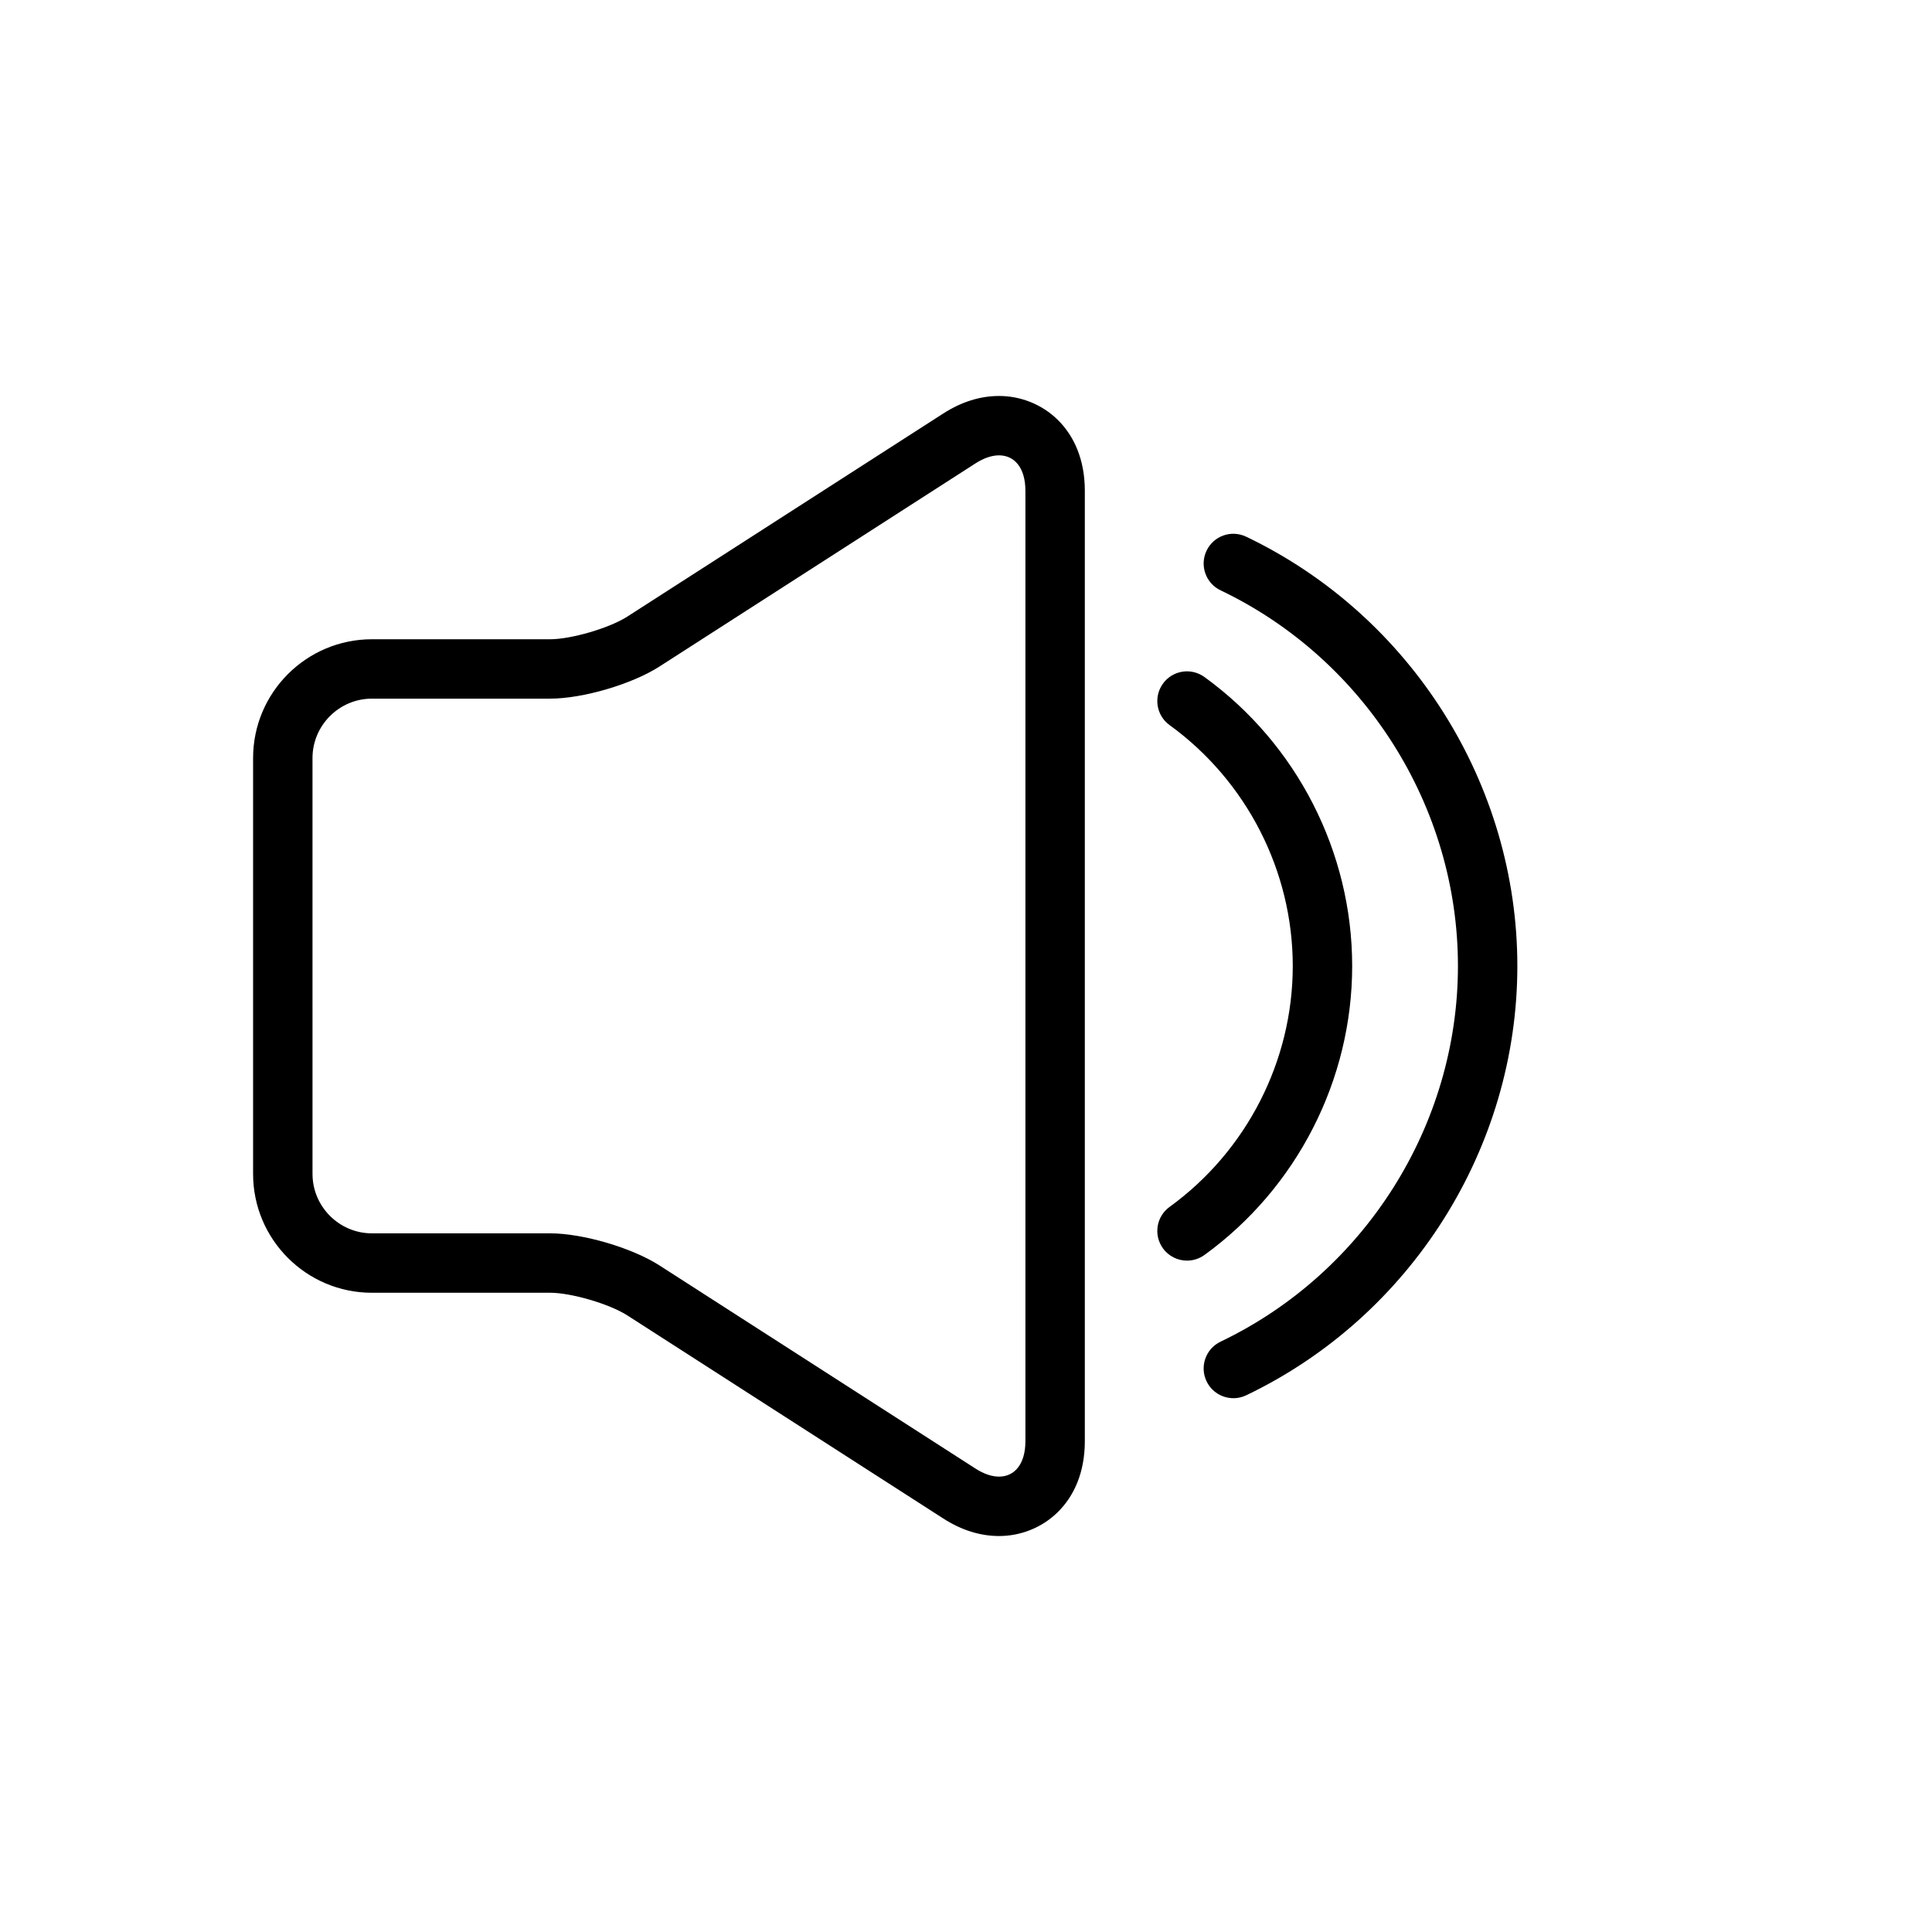 <?xml version="1.0" encoding="UTF-8"?>
<!-- Uploaded to: ICON Repo, www.iconrepo.com, Generator: ICON Repo Mixer Tools -->
<svg fill="#000000" width="800px" height="800px" version="1.1" viewBox="144 144 512 512" xmlns="http://www.w3.org/2000/svg">
 <g>
  <path d="m470.86 514.54c1.141 0 2.289-0.242 3.394-0.77 43.656-20.879 71.859-65.535 71.859-113.77s-28.207-92.891-71.863-113.77c-3.945-1.883-8.629-0.219-10.5 3.707-1.875 3.93-0.211 8.629 3.707 10.5 38.219 18.27 62.914 57.355 62.914 99.559s-24.695 81.285-62.914 99.559c-3.922 1.875-5.582 6.574-3.707 10.5 1.355 2.824 4.172 4.477 7.109 4.477z"/>
  <path d="m453.95 463.84c-3.519 2.551-4.305 7.469-1.754 10.988 1.535 2.125 3.945 3.25 6.383 3.25 1.598 0 3.211-0.488 4.613-1.496 24.512-17.758 39.148-46.395 39.148-76.582s-14.633-58.828-39.156-76.586c-3.535-2.559-8.445-1.77-10.988 1.754-2.551 3.519-1.77 8.445 1.754 10.988 20.438 14.816 32.645 38.684 32.645 63.844 0 25.156-12.207 49.027-32.645 63.84z"/>
  <path d="m242.56 486.59h47.23c5.613 0 15.75 2.977 20.477 6.016l83.727 53.82c4.793 3.078 9.762 4.637 14.777 4.637 11.285 0 22.719-8.621 22.719-25.113v-251.9c0-16.492-11.43-25.113-22.727-25.113-5.016 0-9.98 1.559-14.777 4.637l-83.727 53.82c-4.715 3.039-14.855 6.016-20.469 6.016h-47.23c-17.367 0-31.488 14.121-31.488 31.488v110.21c0 17.367 14.121 31.488 31.488 31.488zm-15.746-141.7c0-8.66 7.086-15.742 15.742-15.742h47.23c8.66 0 21.703-3.832 28.984-8.516l83.727-53.82c2.258-1.457 4.394-2.141 6.258-2.141 4.156 0.004 6.988 3.394 6.988 9.371v251.91c0 5.977-2.832 9.367-6.984 9.367-1.867 0-4-0.684-6.258-2.141l-83.727-53.82c-7.281-4.68-20.324-8.512-28.984-8.512h-47.23c-8.66 0-15.742-7.086-15.742-15.742z"/>
 </g>
</svg>